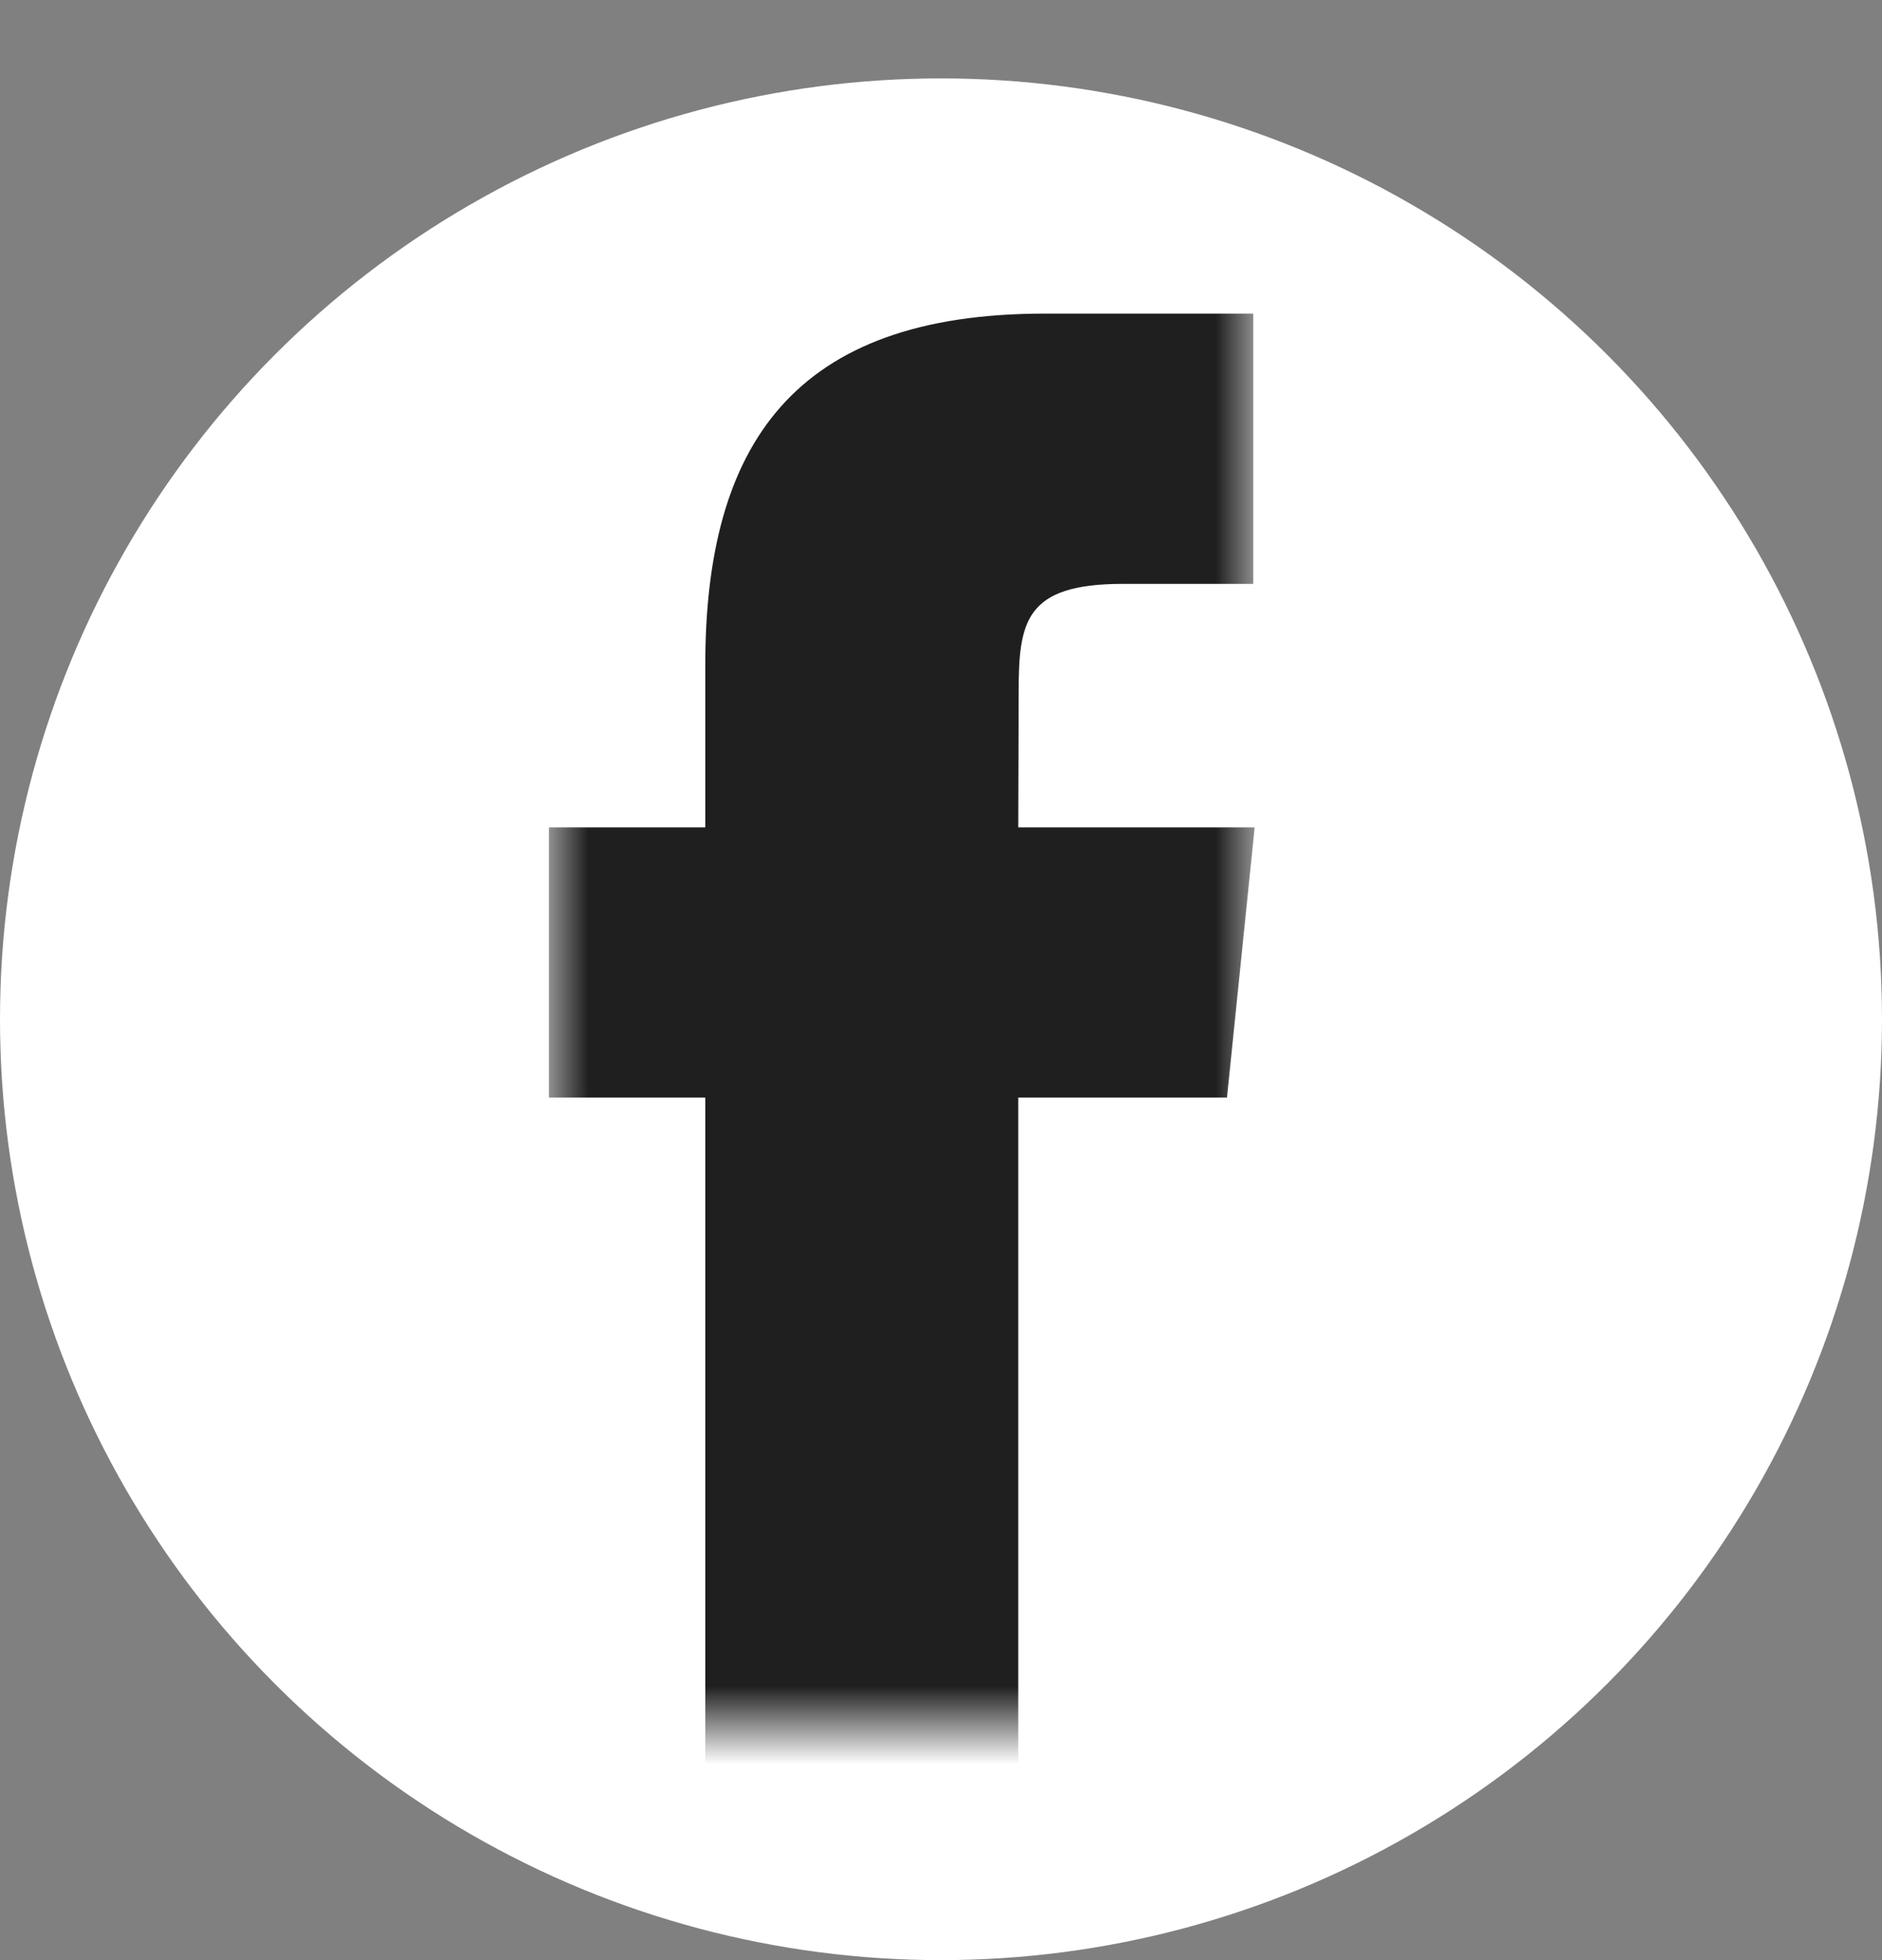 <svg width="24" height="25" viewBox="0 0 24 25" fill="none" xmlns="http://www.w3.org/2000/svg">
<rect x="0" y="0" width="24" height="25" fill="#808080" stroke="none"/>
<circle cx="12" cy="13" r="12" fill="white"/>
<mask id="mask0" mask-type="alpha" maskUnits="userSpaceOnUse" x="7" y="0" width="9" height="22">
<path fill-rule="evenodd" clip-rule="evenodd" d="M7 0H16V22H7V0Z" fill="white"/>
</mask>
<g mask="url(#mask0)">
<path fill-rule="evenodd" clip-rule="evenodd" d="M12.985 24H8.994V13.999H7V10.553H8.994V8.483C8.994 5.672 10.12 4 13.319 4H15.982V7.447H14.317C13.072 7.447 12.99 7.929 12.99 8.828L12.985 10.553H16L15.647 13.999H12.985V24Z" fill="#1F1F1F"/>
</g>
</svg>
